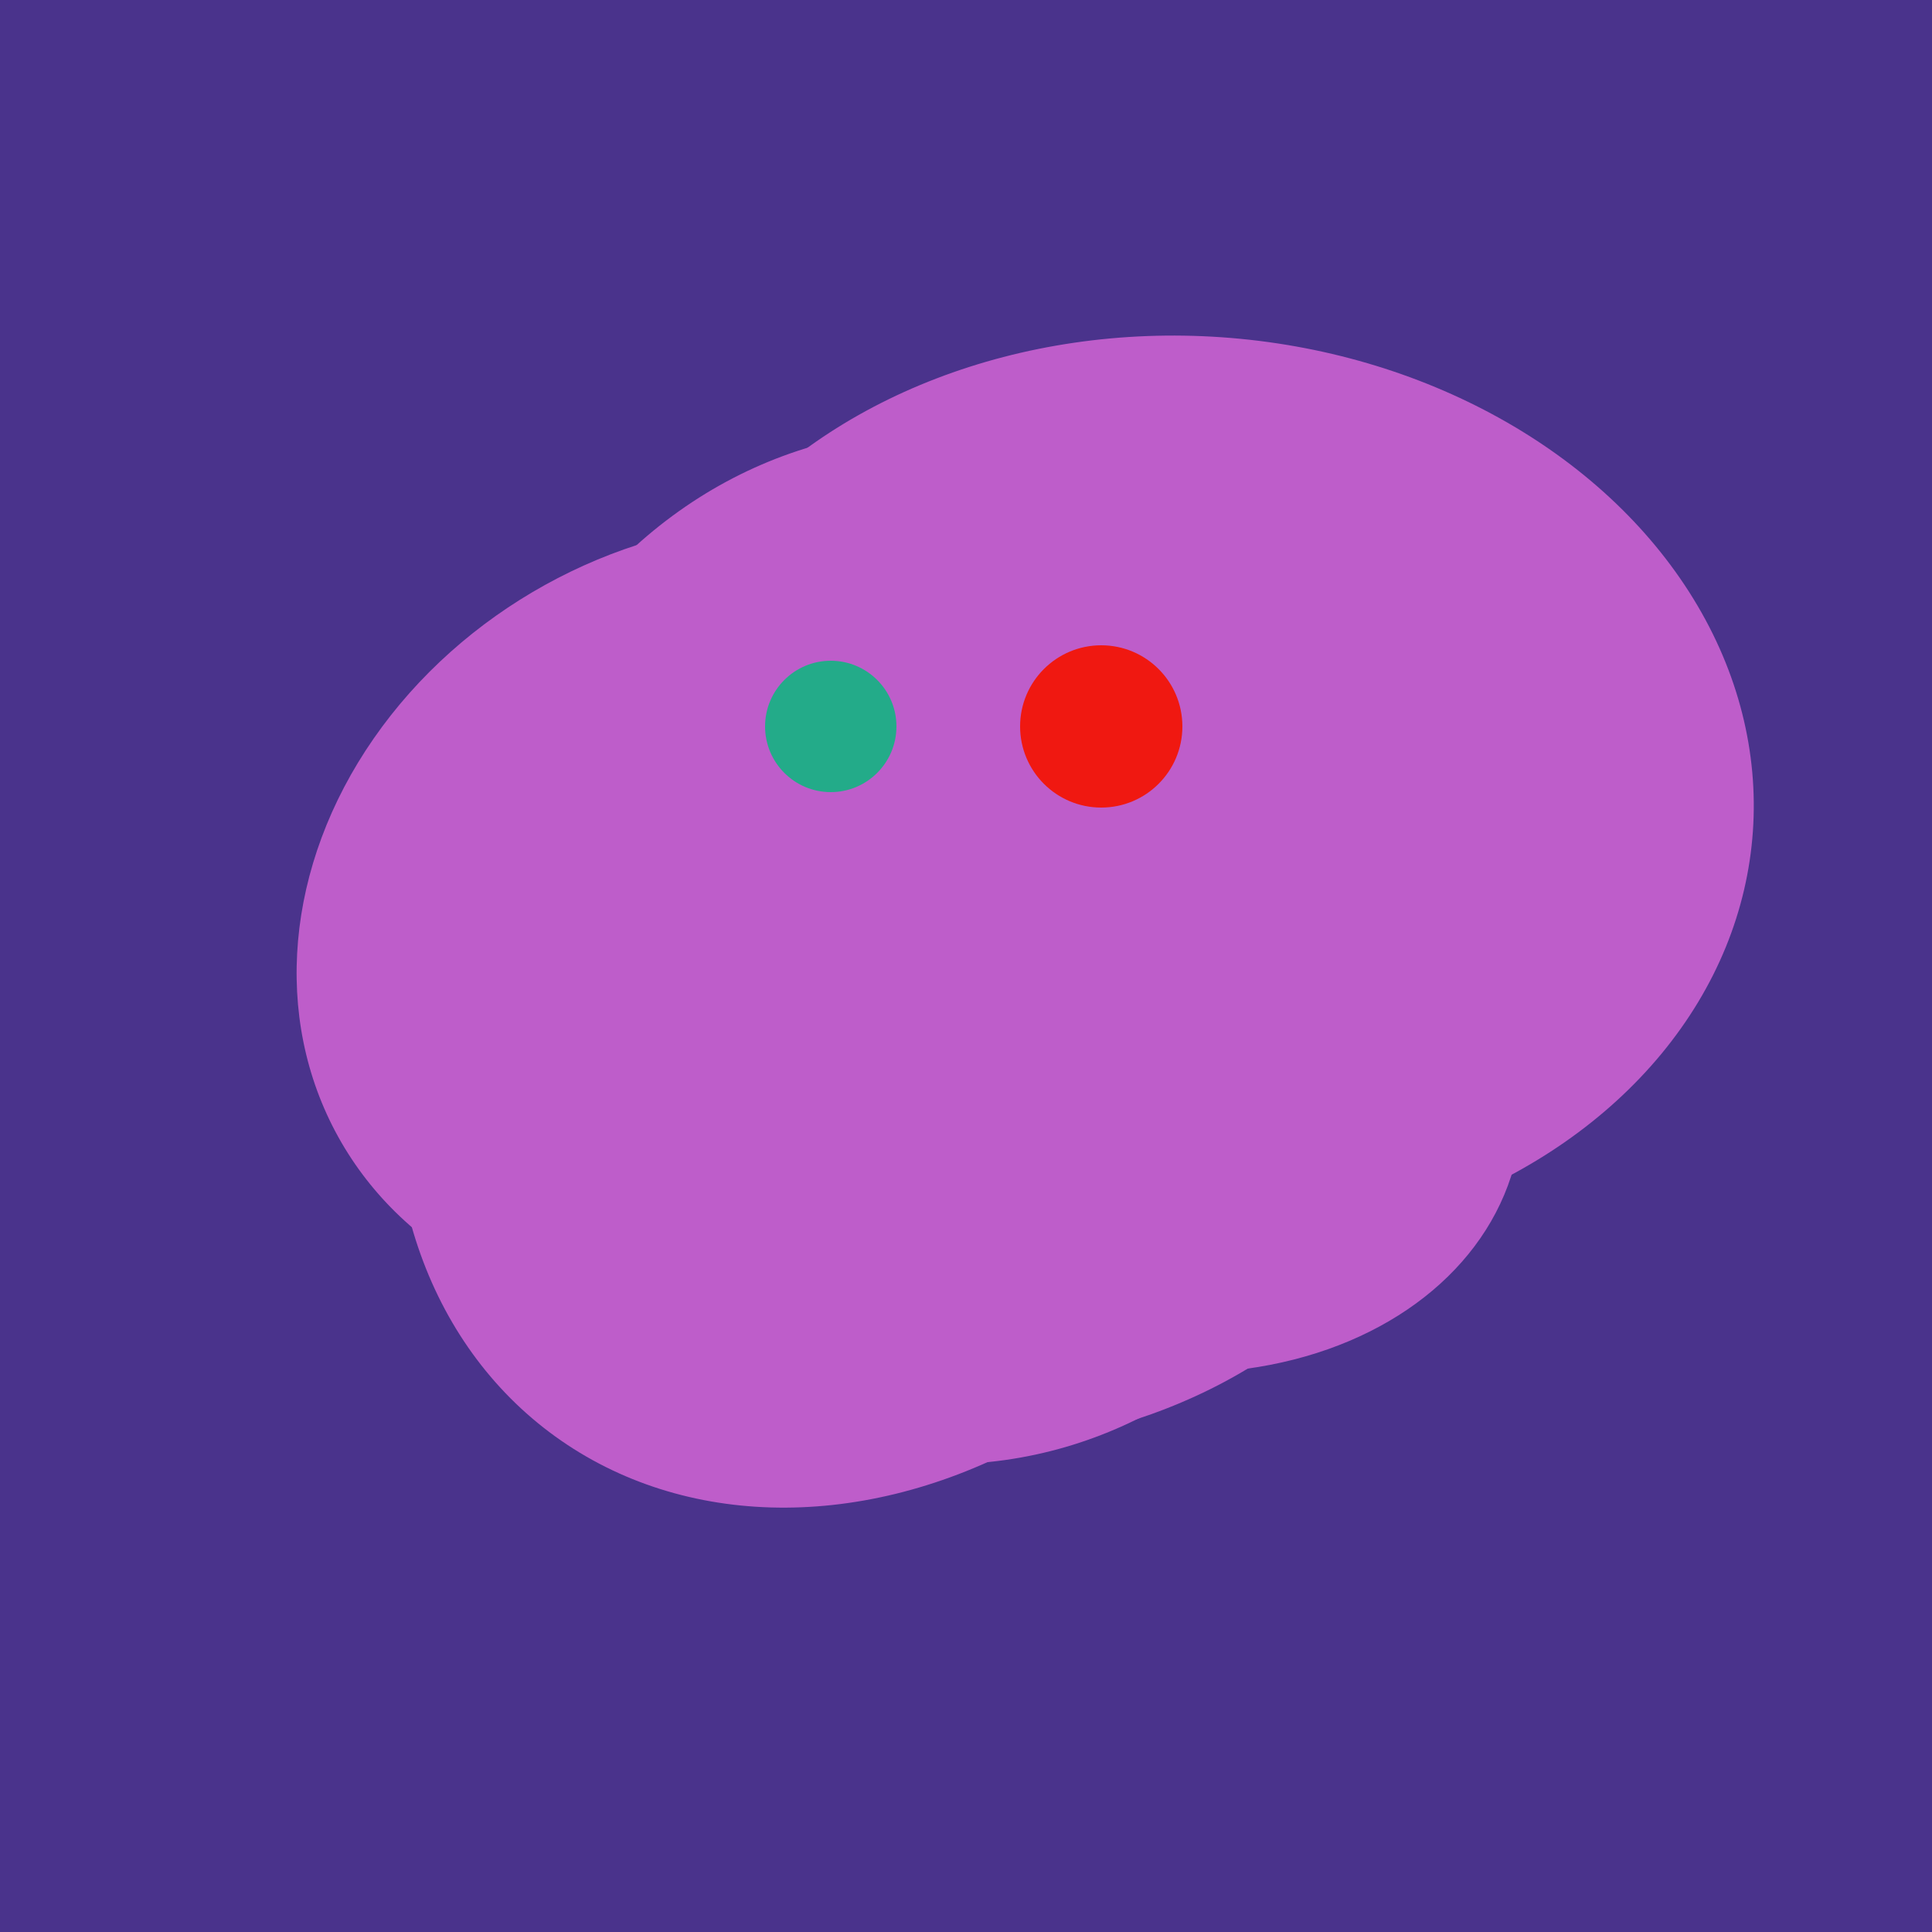 <svg width="500" height="500" xmlns="http://www.w3.org/2000/svg"><rect width="500" height="500" fill="#4a338c"/><ellipse cx="243" cy="245" rx="122" ry="134" transform="rotate(176, 243, 245)" fill="rgb(190,93,202)"/><ellipse cx="308" cy="205" rx="118" ry="146" transform="rotate(274, 308, 205)" fill="rgb(190,93,202)"/><ellipse cx="295" cy="277" rx="100" ry="77" transform="rotate(13, 295, 277)" fill="rgb(190,93,202)"/><ellipse cx="307" cy="266" rx="81" ry="59" transform="rotate(129, 307, 266)" fill="rgb(190,93,202)"/><ellipse cx="259" cy="256" rx="118" ry="74" transform="rotate(328, 259, 256)" fill="rgb(190,93,202)"/><ellipse cx="227" cy="258" rx="141" ry="115" transform="rotate(307, 227, 258)" fill="rgb(190,93,202)"/><ellipse cx="235" cy="268" rx="107" ry="138" transform="rotate(276, 235, 268)" fill="rgb(190,93,202)"/><ellipse cx="189" cy="238" rx="116" ry="99" transform="rotate(151, 189, 238)" fill="rgb(190,93,202)"/><ellipse cx="278" cy="216" rx="125" ry="108" transform="rotate(13, 278, 216)" fill="rgb(190,93,202)"/><ellipse cx="278" cy="216" rx="125" ry="108" transform="rotate(13, 278, 216)" fill="rgb(190,93,202)"/><circle cx="215" cy="188" r="17" fill="rgb(35,171,137)" /><circle cx="285" cy="188" r="21" fill="rgb(240,24,17)" /></svg>